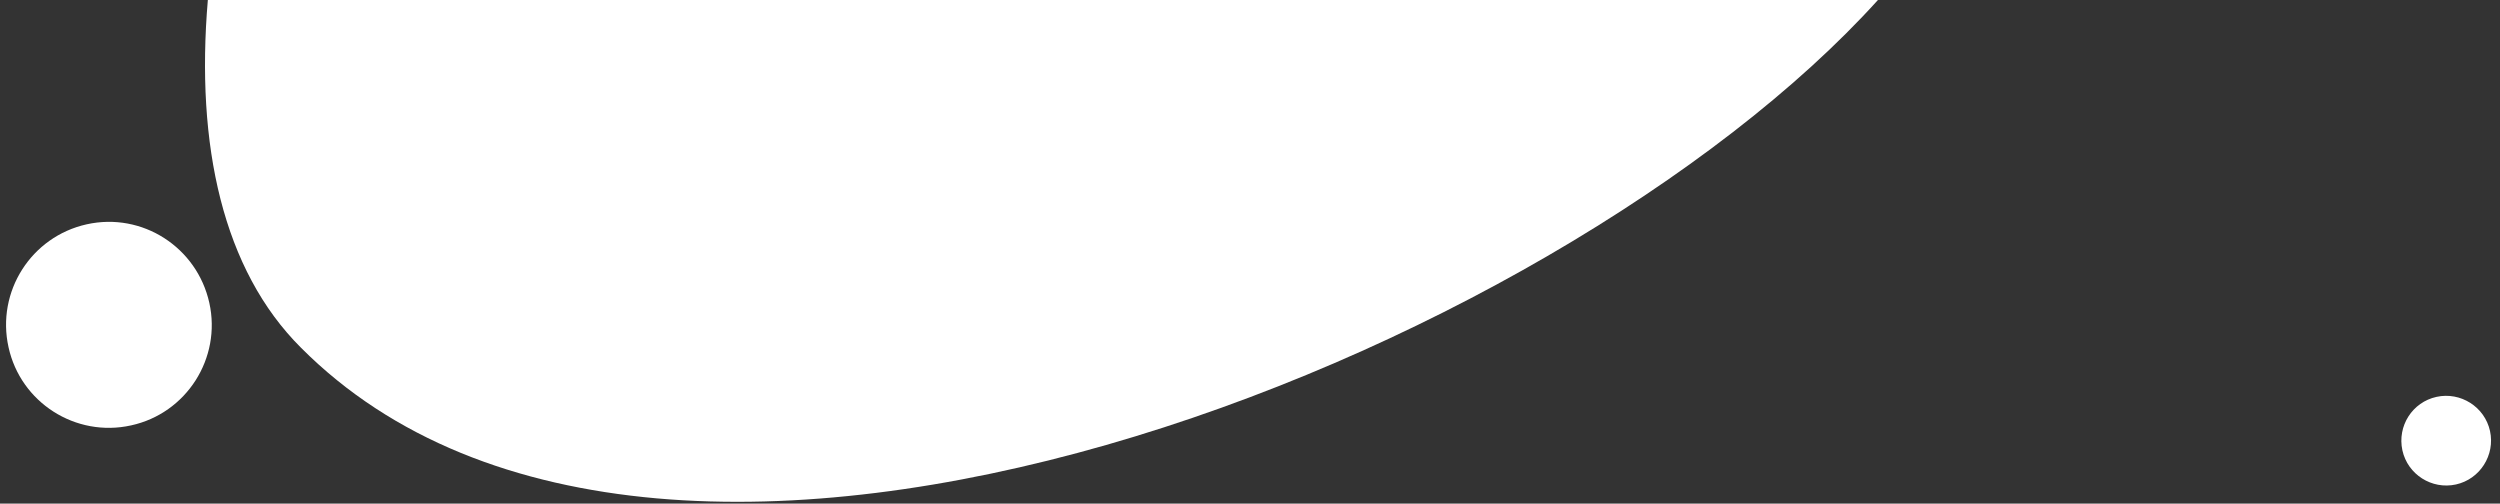 <?xml version="1.0" encoding="UTF-8"?>
<!-- Generator: Adobe Illustrator 26.4.1, SVG Export Plug-In . SVG Version: 6.00 Build 0)  -->
<svg xmlns="http://www.w3.org/2000/svg" xmlns:xlink="http://www.w3.org/1999/xlink" version="1.1" id="Слой_1" x="0px" y="0px" viewBox="0 0 850.4 171.3" style="enable-background:new 0 0 850.4 171.3;" xml:space="preserve">
<rect x="0" y="0" width="850.4" height="171.3" fill="#333333" stroke="none"/>
<style type="text/css">
	.st0{fill-rule:evenodd;clip-rule:evenodd;fill:#FFFFFF;}
</style>
<path class="st0" d="M828.8,135c8.2-1.8,16.4,3.4,18.2,11.6c1.8,8.2-3.4,16.4-11.6,18.2c-8.2,1.8-16.4-3.4-18.2-11.6  C815.4,144.9,820.6,136.8,828.8,135z"></path>
<path class="st0" d="M29.5,76.3C48.4,72.1,67,84.1,71.2,103c4.2,18.9-7.8,37.6-26.6,41.7c-18.9,4.2-37.6-7.8-41.7-26.6  C-1.3,99.2,10.6,80.5,29.5,76.3z"></path>
<path class="st0" d="M638.8,0C529.5,121,226.9,243.2,102.4,118.3C75.8,91.8,66.5,49.4,70.7,0H638.8z"></path>
</svg>
